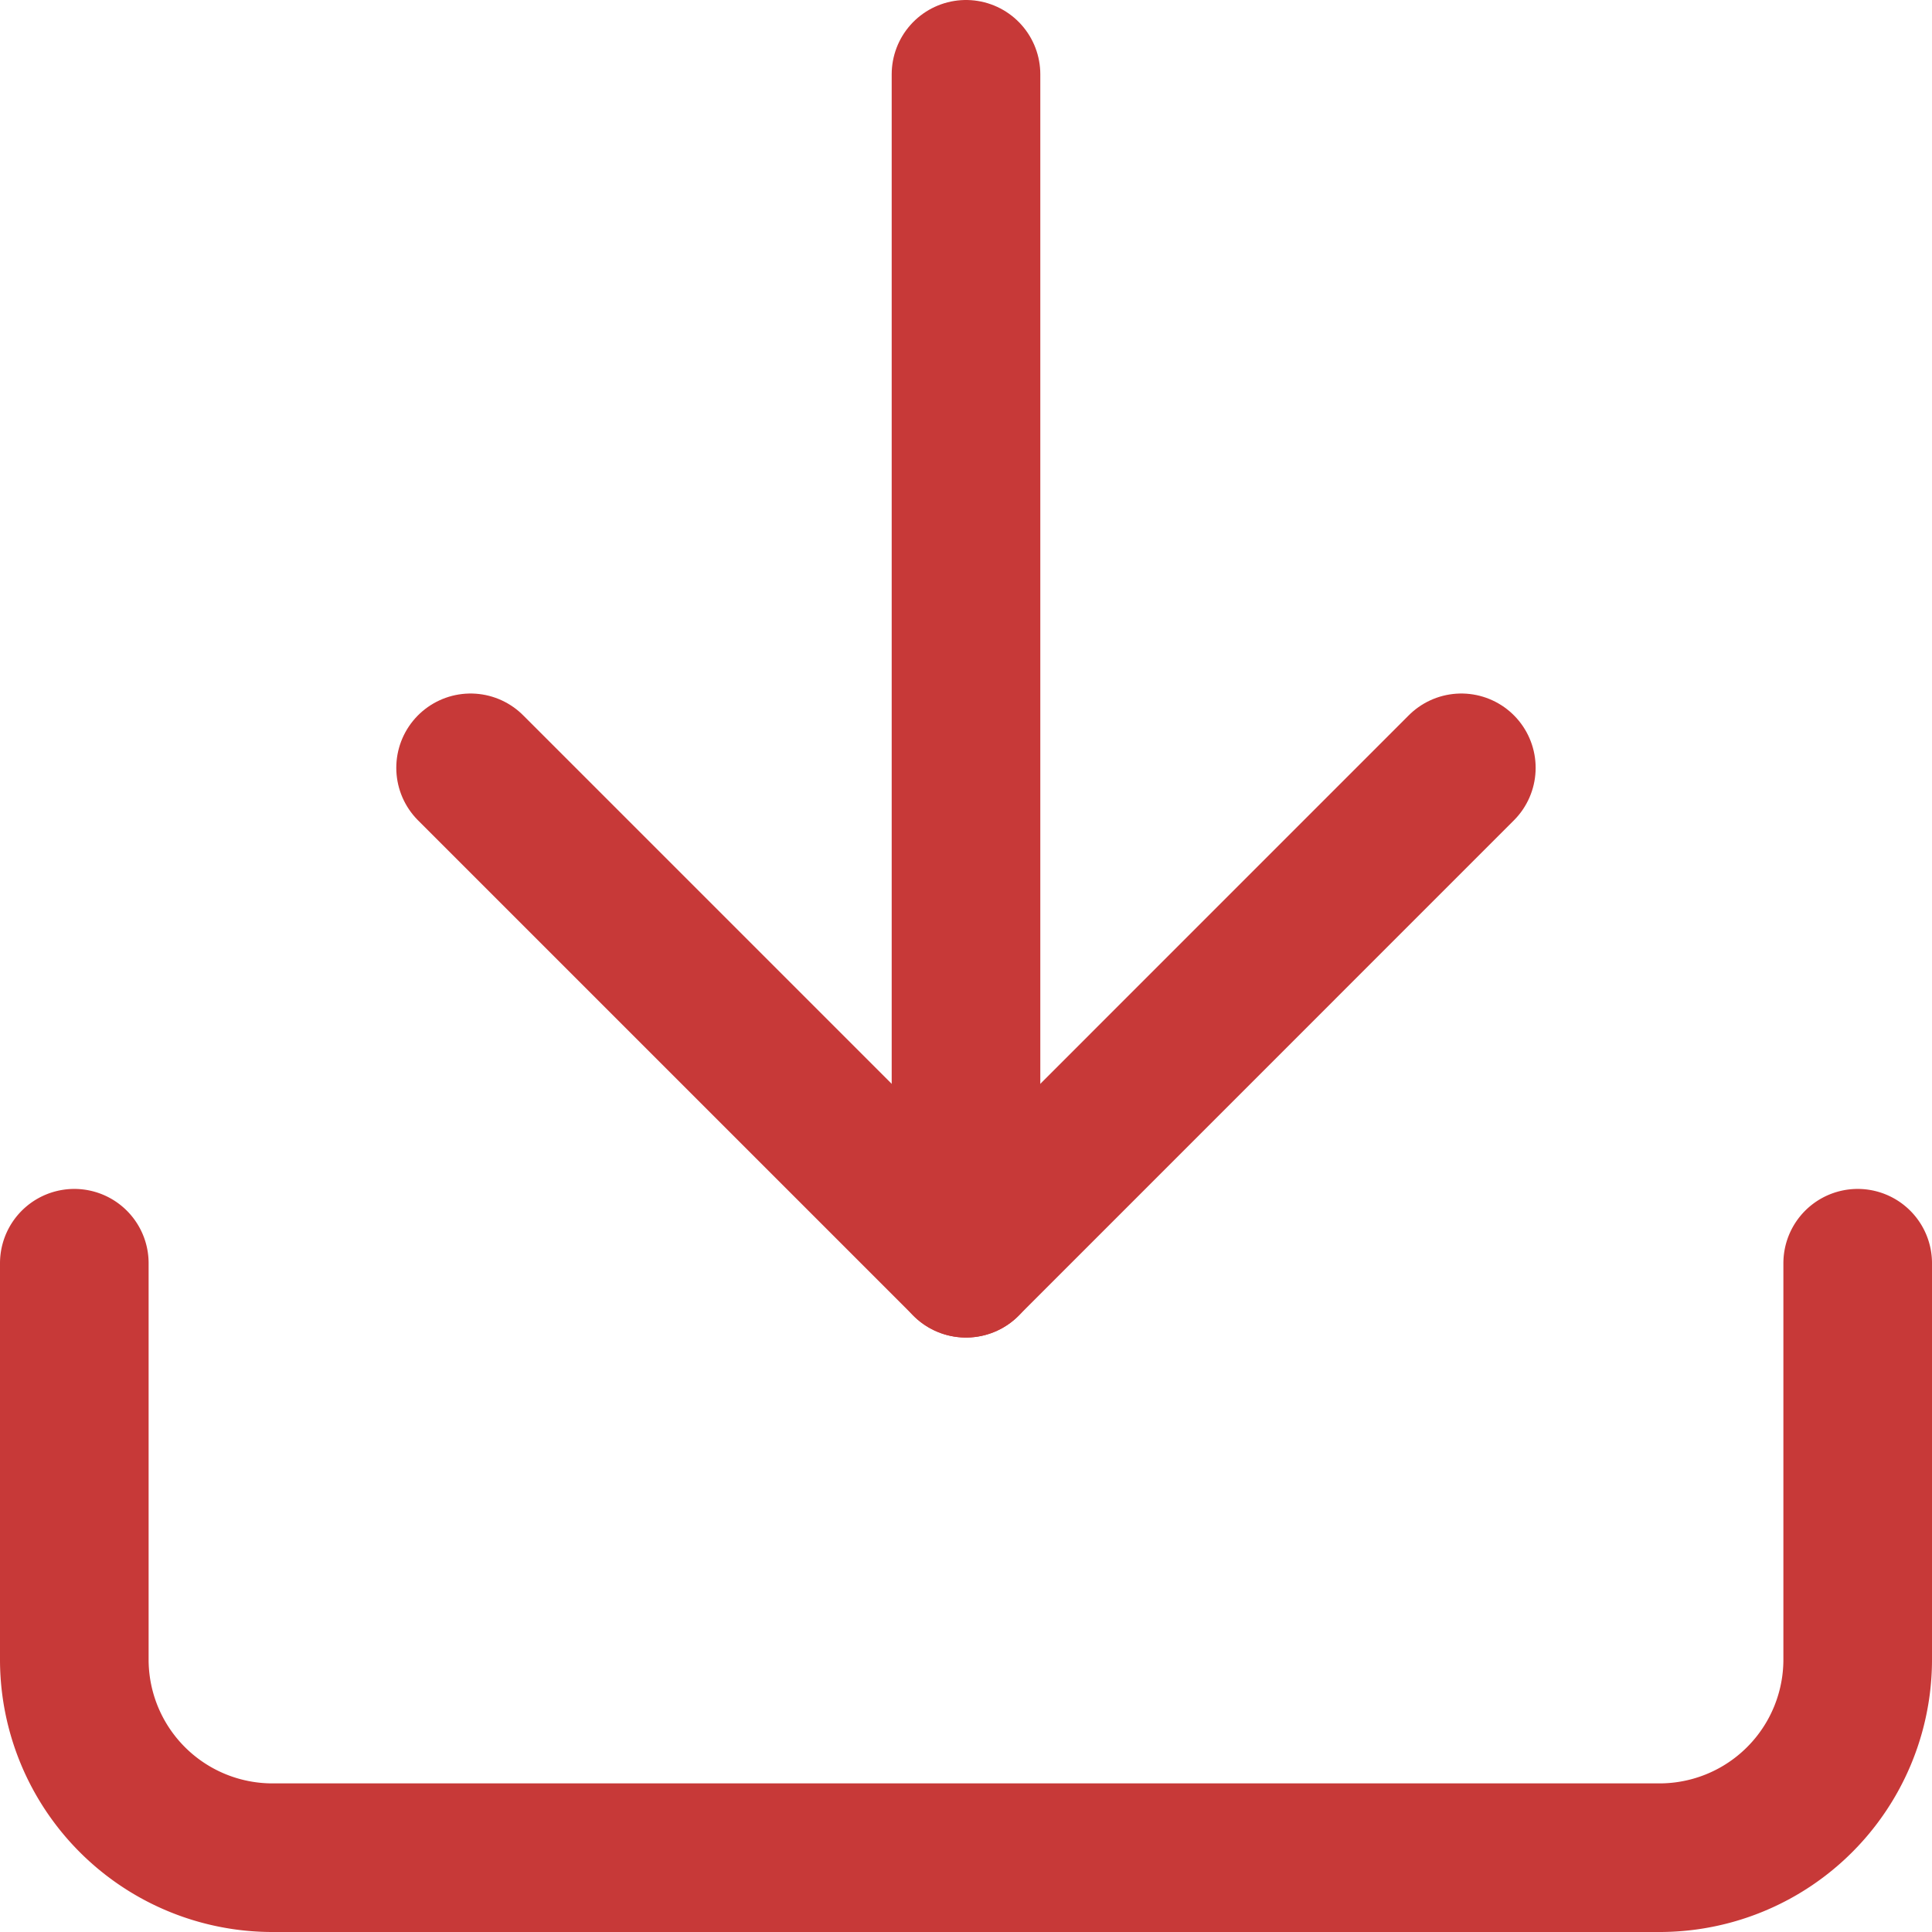 <svg xmlns="http://www.w3.org/2000/svg" width="26" height="26" viewBox="0 0 26 26">
  <g id="feather-download" transform="translate(-3.5 -3.5)">
    <path id="Path_4143" data-name="Path 4143" d="M28.5,22.5v5.333A2.667,2.667,0,0,1,25.833,30.5H7.167A2.667,2.667,0,0,1,4.5,27.833V22.5" transform="translate(0 -2)" fill="none" stroke="#c73938" stroke-linecap="round" stroke-linejoin="round" stroke-width="2"/>
    <path id="Path_4144" data-name="Path 4144" d="M10.5,15l6.667,6.667L23.833,15" transform="translate(-0.667 -1.167)" fill="none" stroke="#c73938" stroke-linecap="round" stroke-linejoin="round" stroke-width="2"/>
    <path id="Path_4145" data-name="Path 4145" d="M18,20.5V4.5" transform="translate(-1.5)" fill="none" stroke="#c73938" stroke-linecap="round" stroke-linejoin="round" stroke-width="2"/>
  </g>
</svg>
